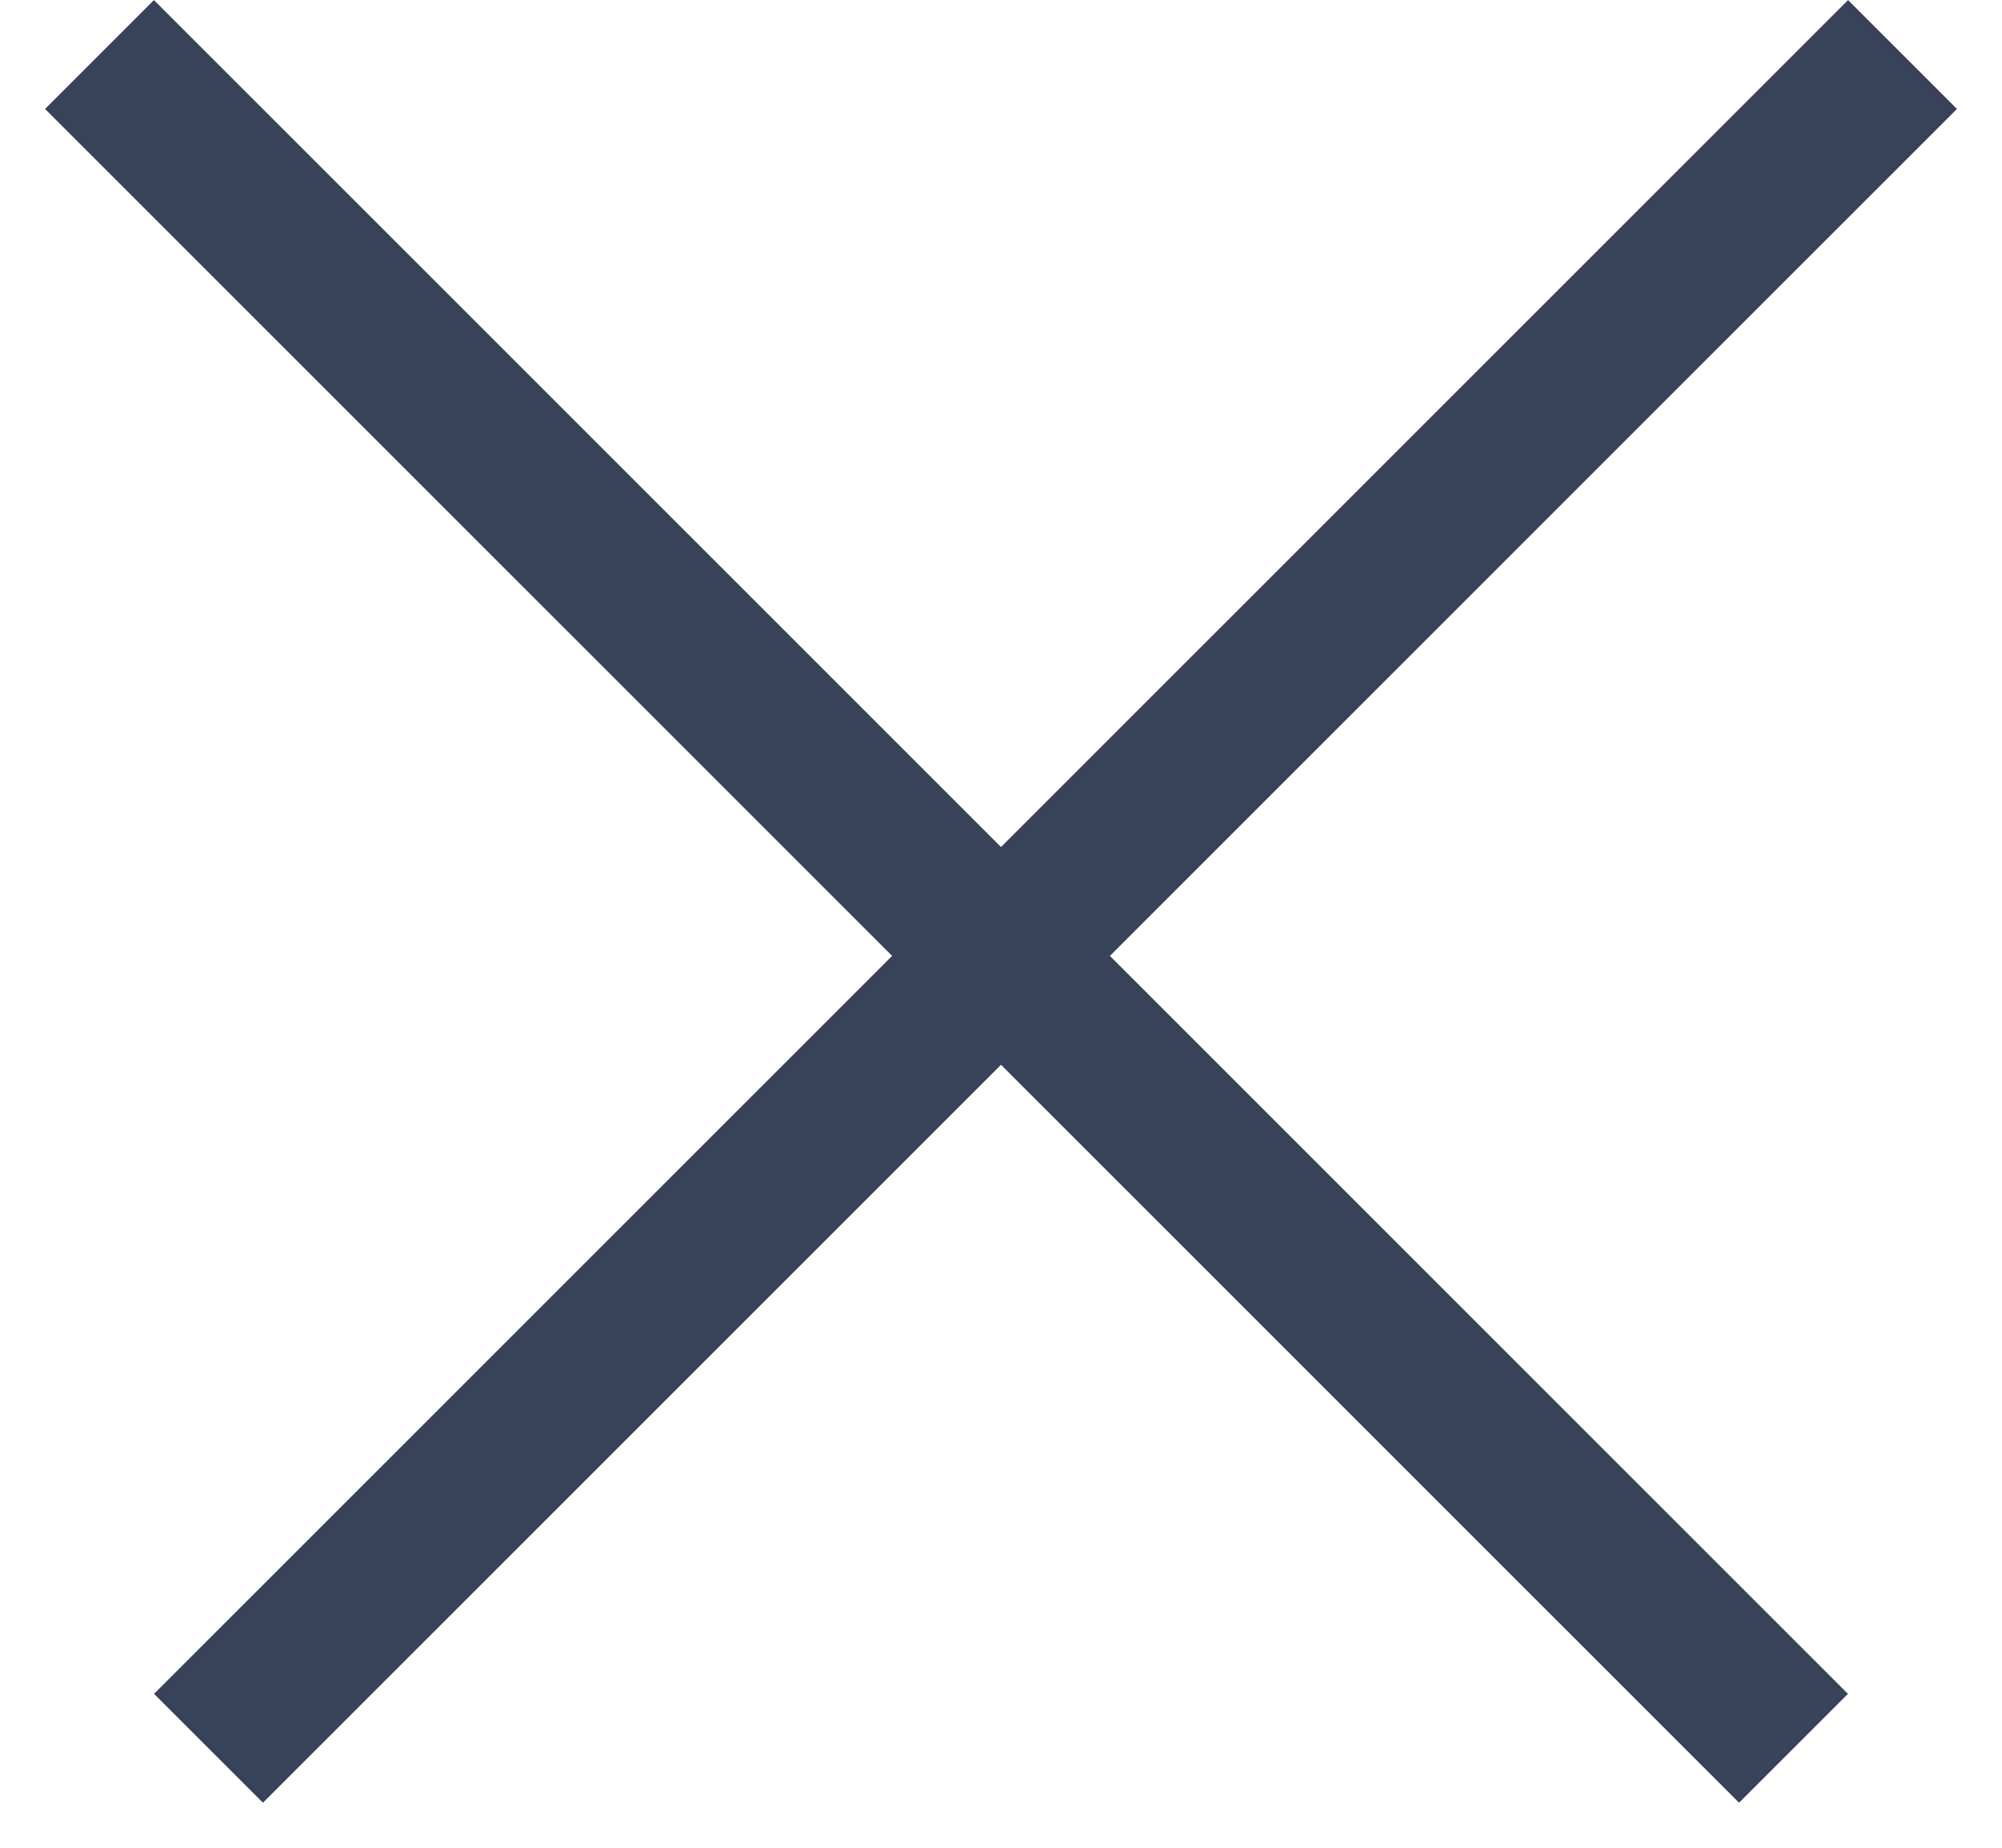 <svg width="13" height="12" viewBox="0 0 13 12" fill="none" xmlns="http://www.w3.org/2000/svg">
<line x1="12.354" y1="0.354" x2="1.354" y2="11.354" stroke="#384258"/>
<line x1="11.646" y1="11.354" x2="0.646" y2="0.354" stroke="#384258"/>
</svg>
